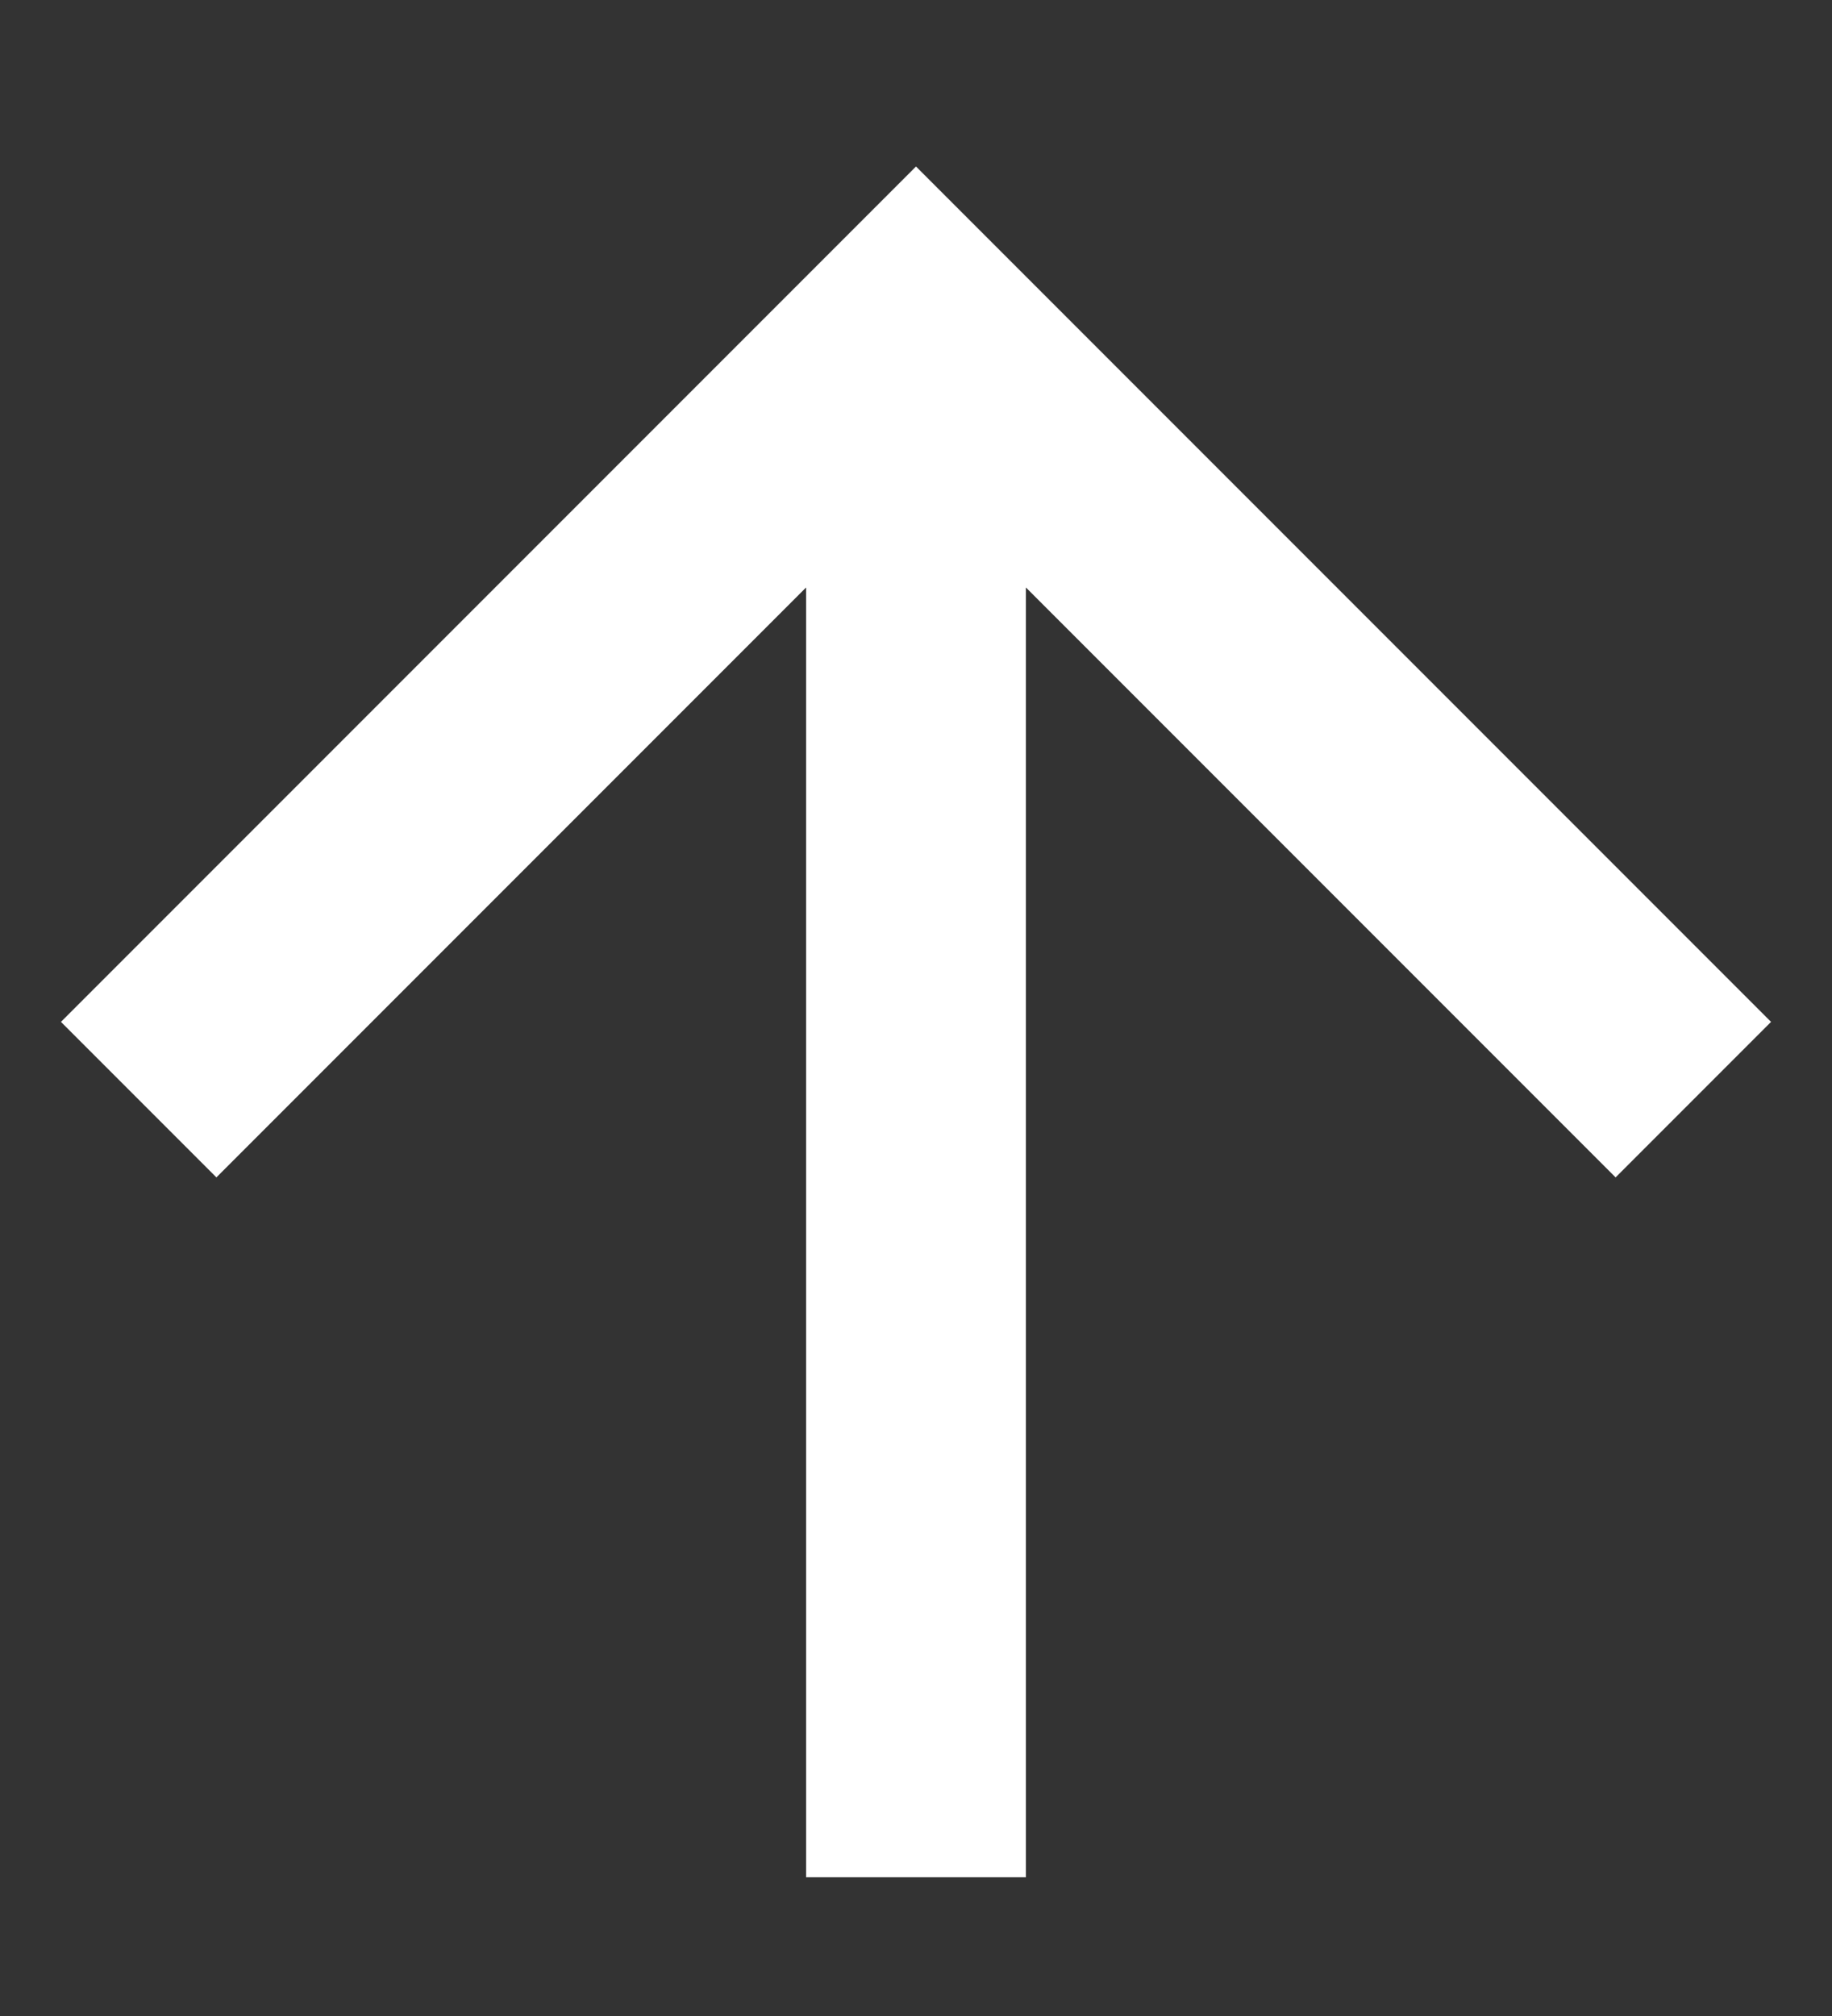 <svg width="10" height="11" viewBox="0 0 10 11" fill="none" xmlns="http://www.w3.org/2000/svg">
<rect x="0" y="0" width="10" height="11" fill="#333333" stroke="none"/>
<path d="M9.243 6L5 1.757L0.757 6" stroke="white" stroke-width="1.2" stroke-miterlimit="10"/>
<path d="M5 10.243V1.757" stroke="white" stroke-width="1.2" stroke-miterlimit="10"/>
</svg>
